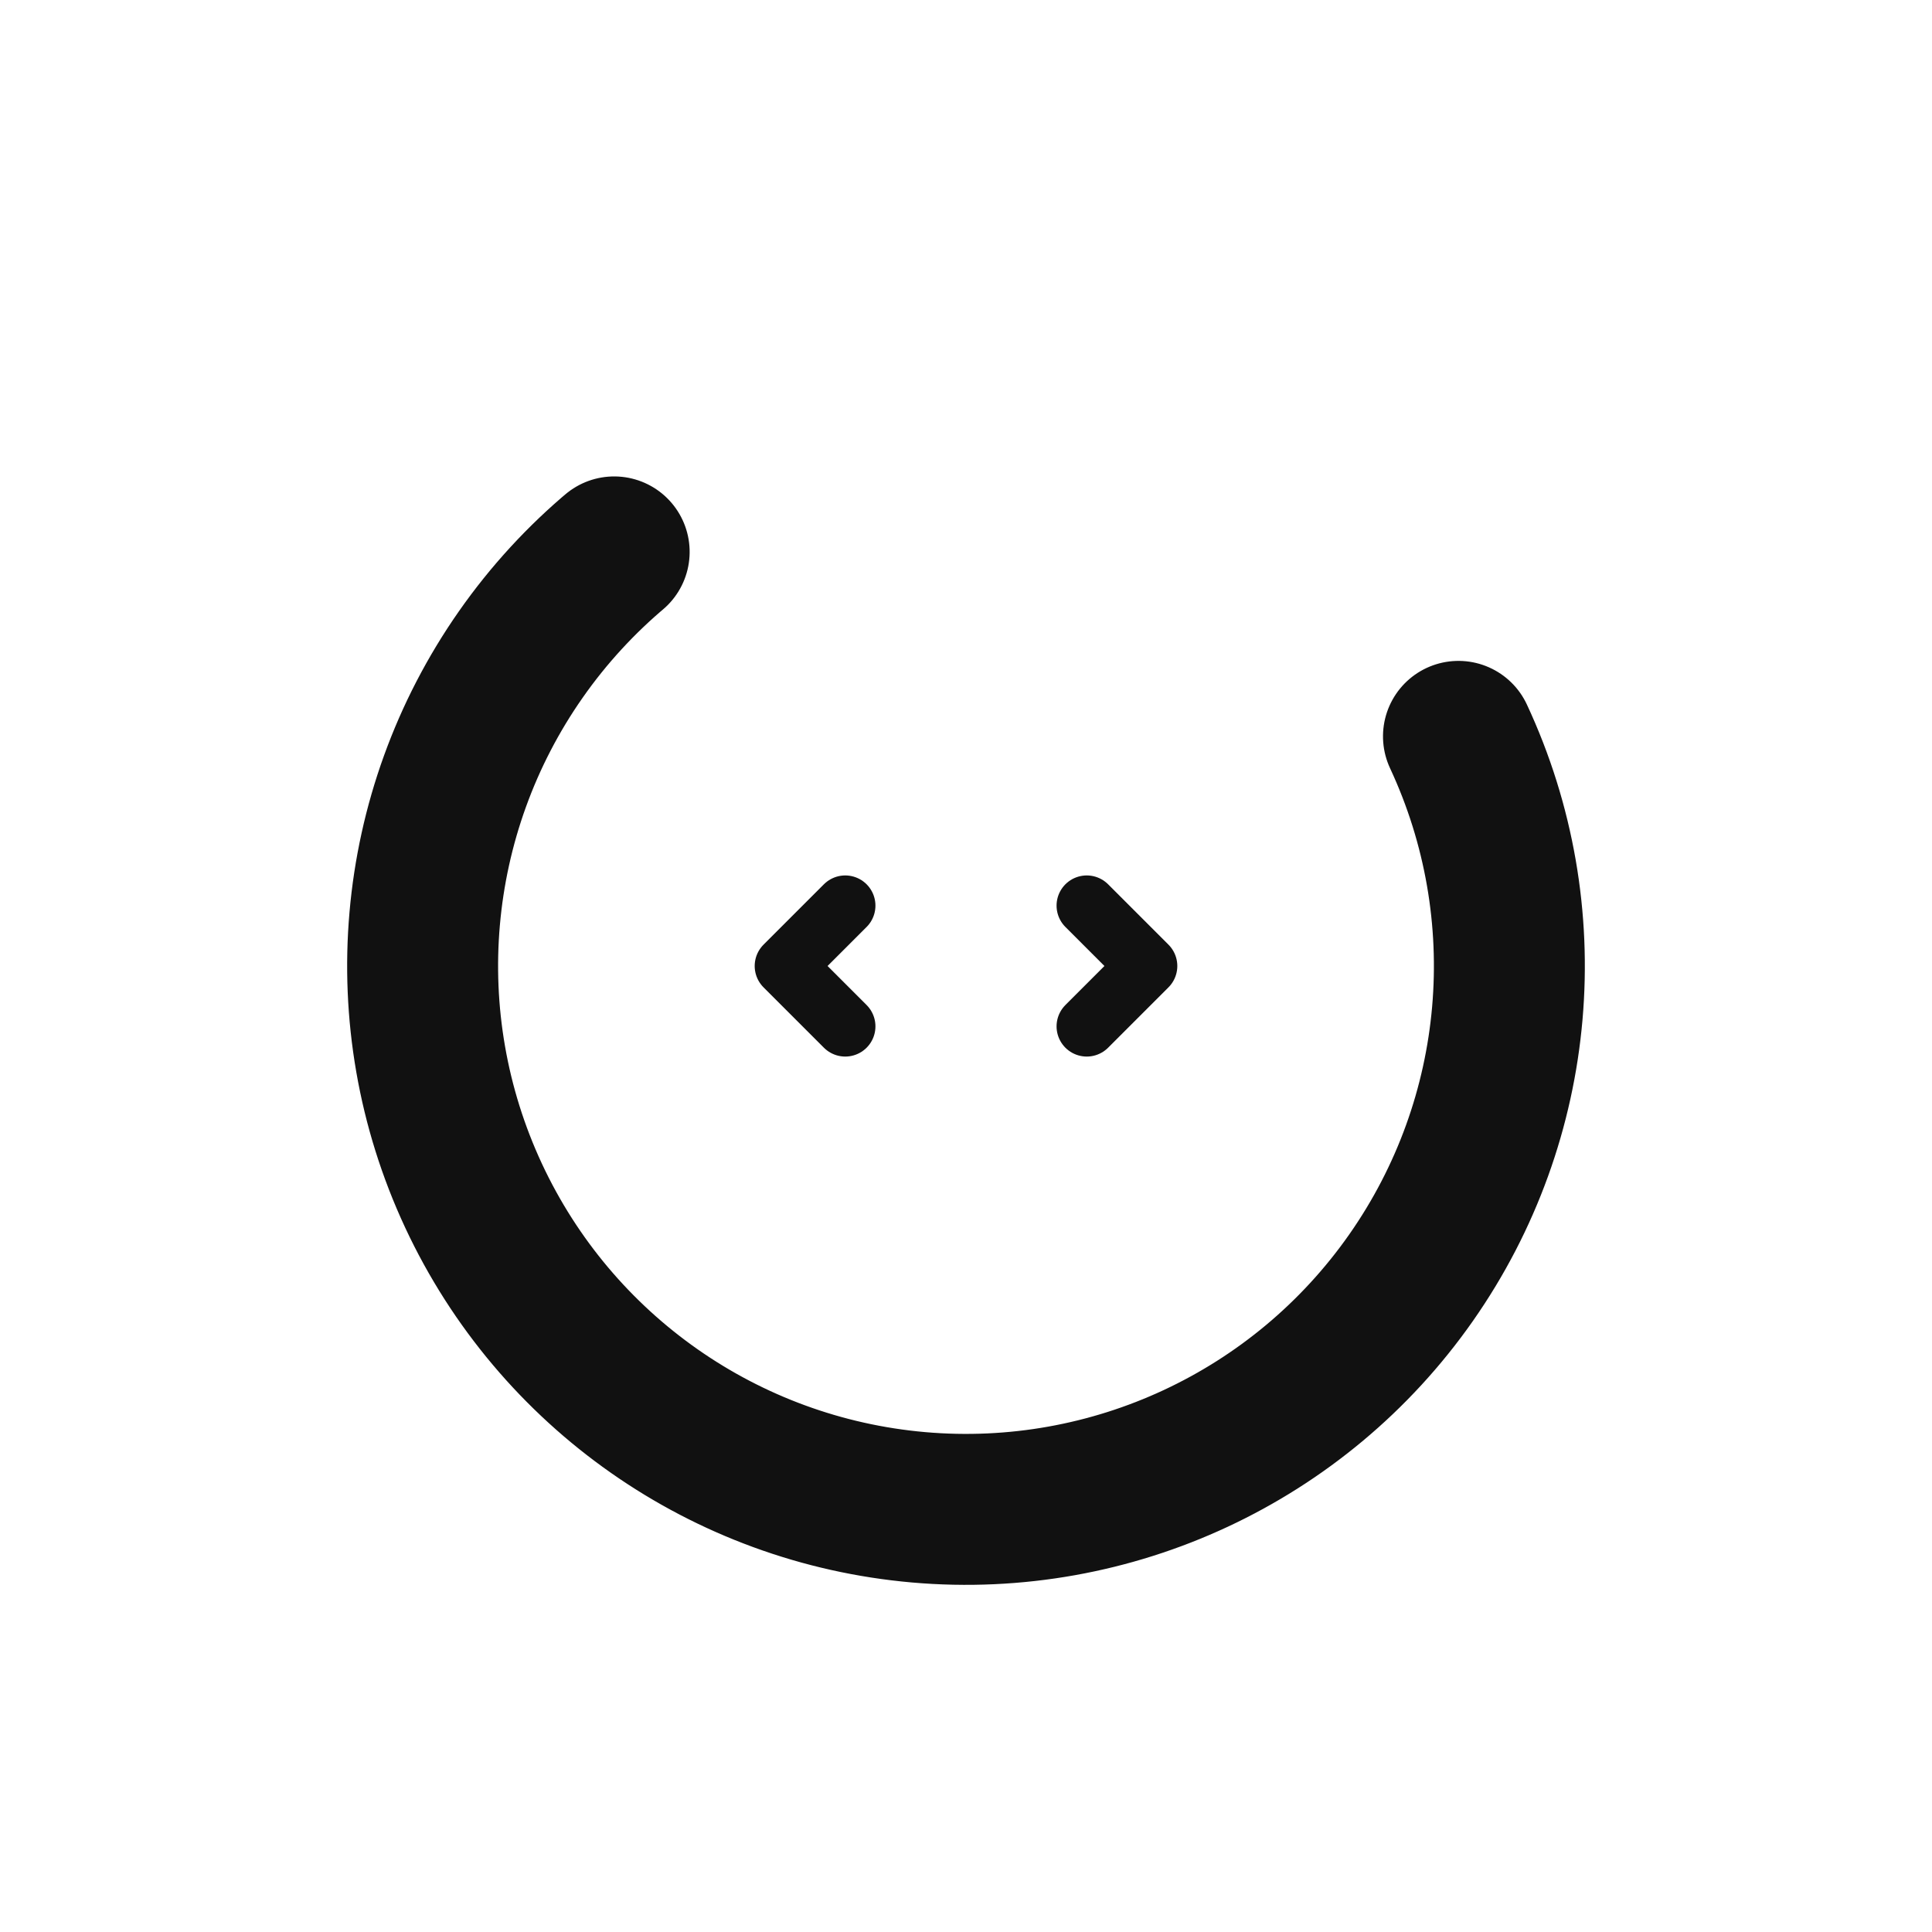 <svg aria-label="Ossaix cube mark" role="img" viewBox="0 0 64 64" xmlns="http://www.w3.org/2000/svg" style="color:#111">
  <g fill="none" stroke="currentColor">
    <circle cx="32" cy="32" r="18" stroke-dasharray="80 40" stroke-linecap="round" stroke-width="5" transform="rotate(-25 32 32)"/>
    <g stroke-linecap="round" stroke-linejoin="round" stroke-width="2">
      <path d="M28 30 L26 32 L28 34" />
      <path d="M36 30 L38 32 L36 34" />
    </g>
  </g>
</svg>

